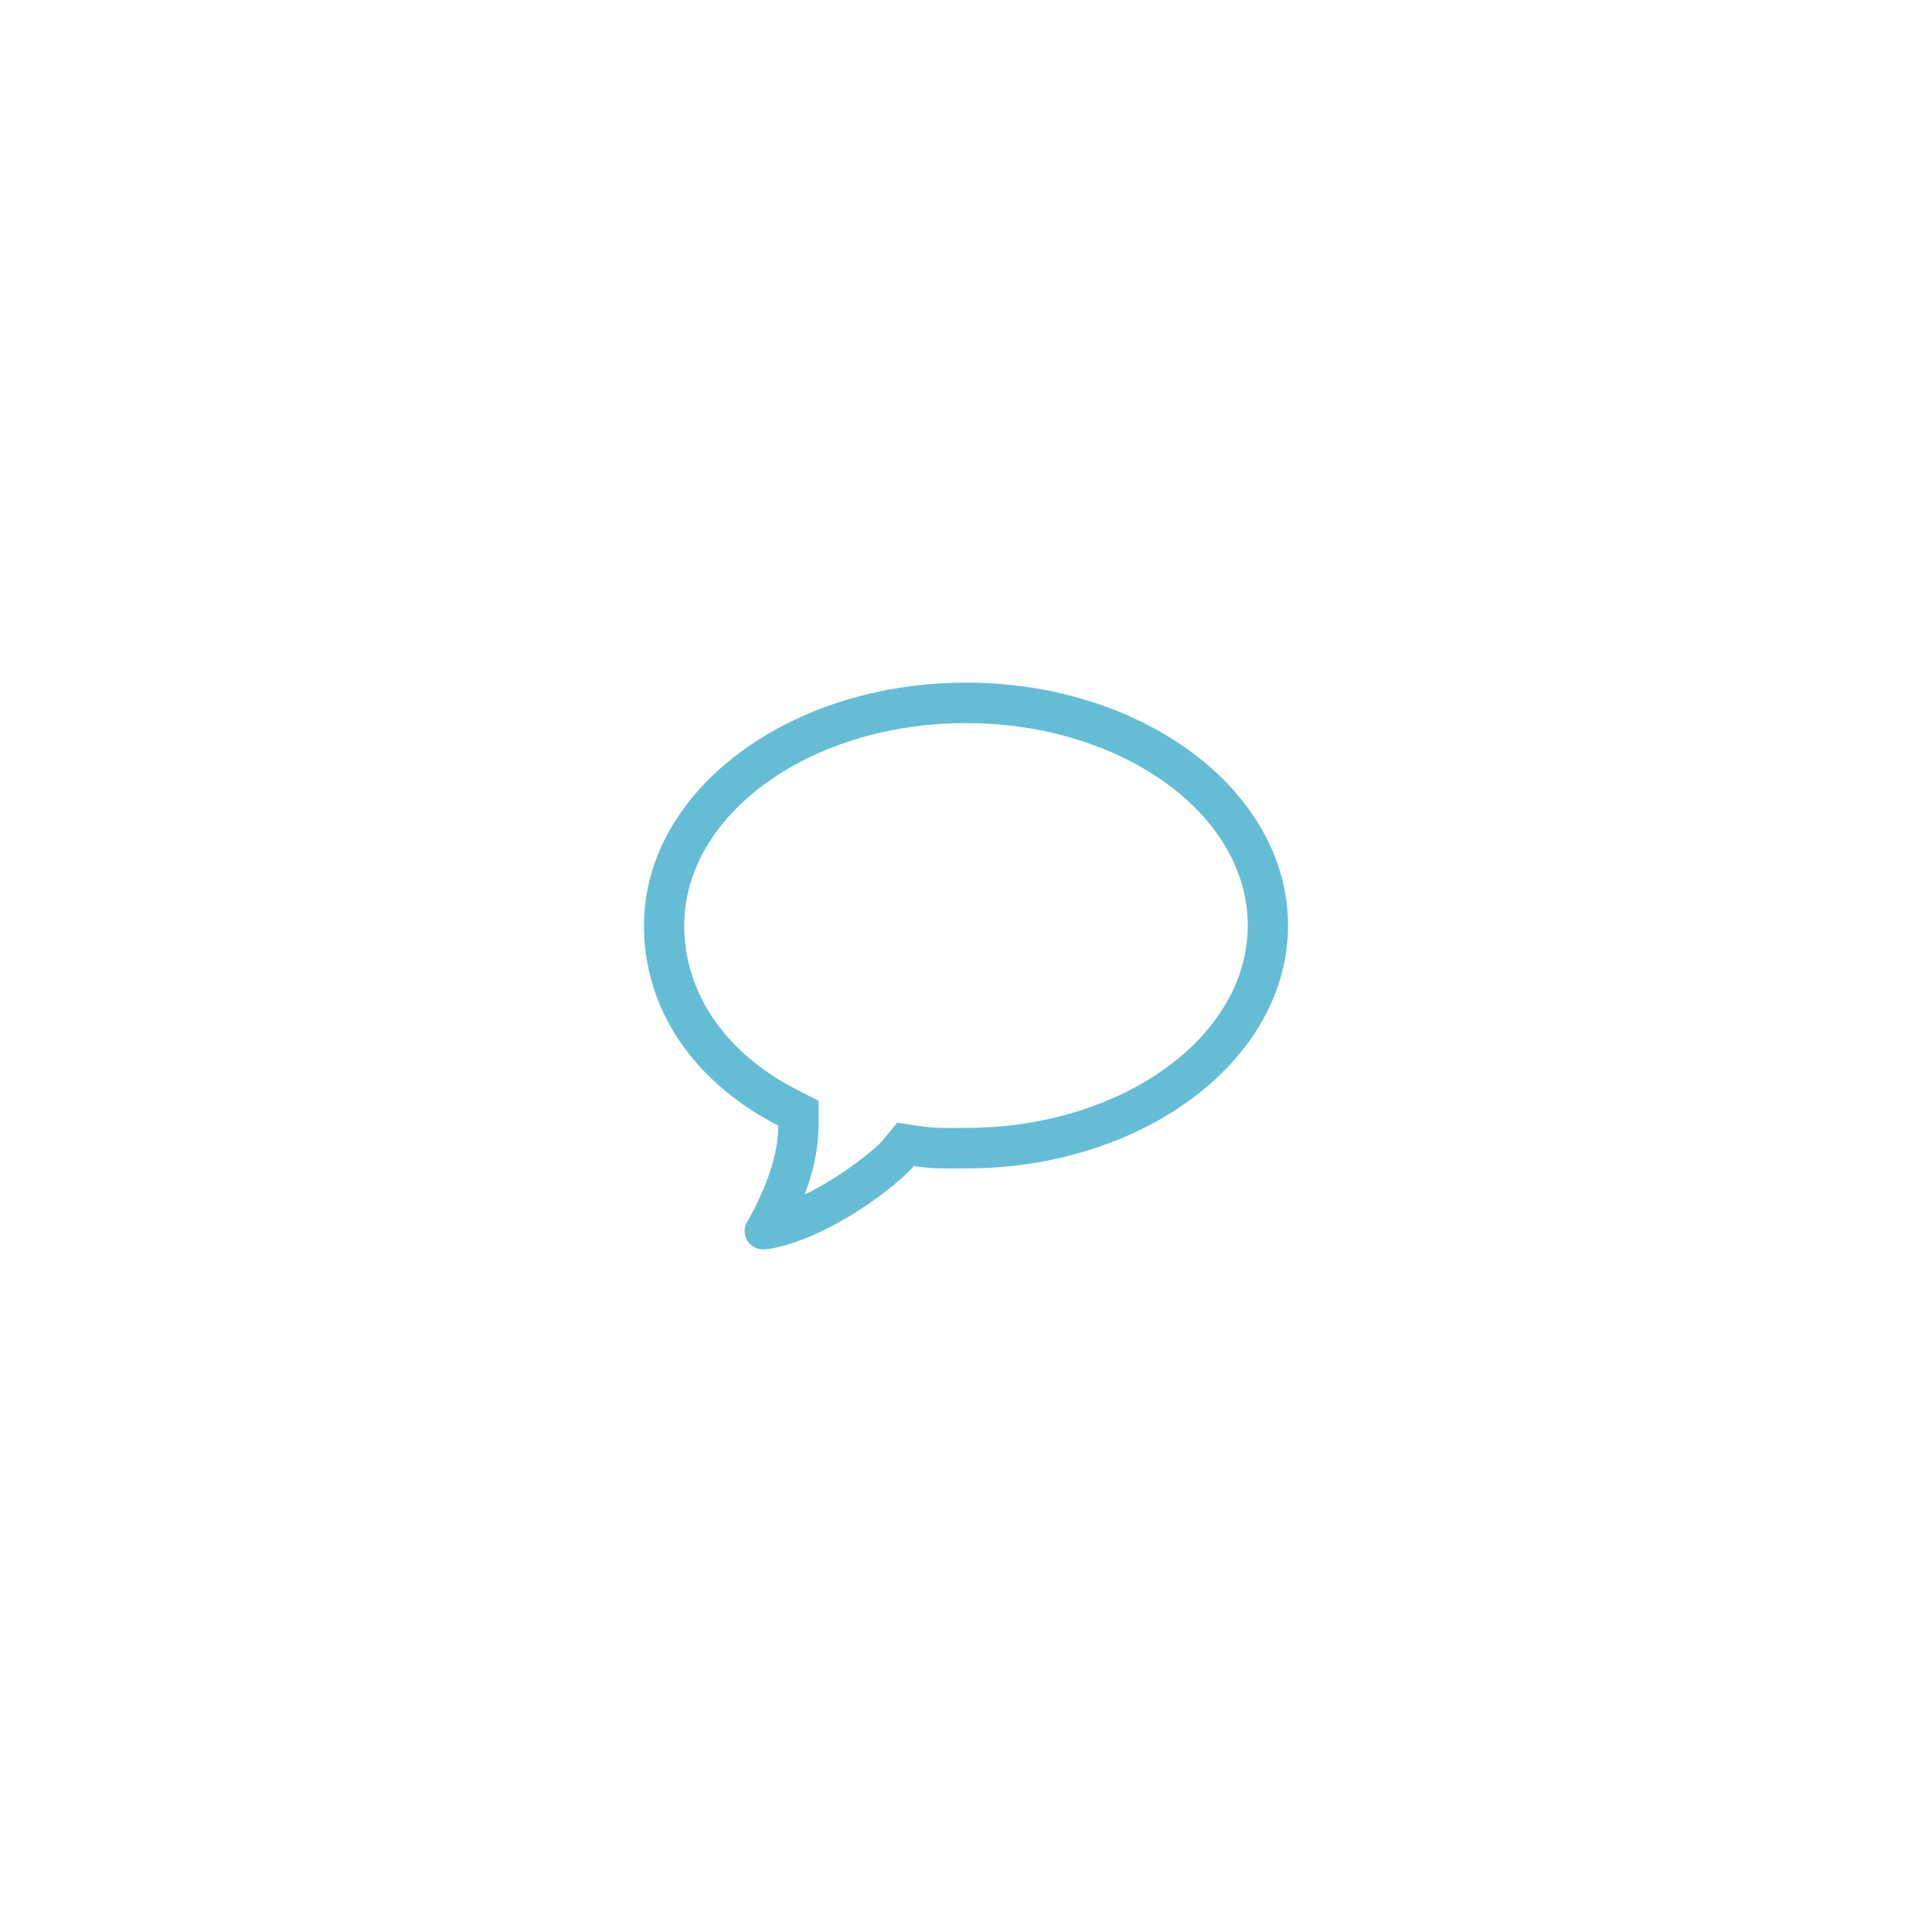 <svg preserveAspectRatio="none" viewBox="0 0 150 150" style="background-color:#ffffff00" xmlns="http://www.w3.org/2000/svg" width="150" height="150"><path d="M75 56.143c12.062 0 21.875 7.049 21.875 15.714S87.062 87.571 75 87.571l-.74.004h-.555c-.858 0-1.42-.022-2.298-.154l-1.751-.251-1.124 1.367c-.517.627-3.152 2.805-6.06 4.206.591-1.573 1.027-3.29 1.066-4.989l.016-.094v-2.191l-1.703-.875c-5.545-2.852-8.726-7.495-8.726-12.737 0-8.665 9.813-15.714 21.875-15.714M75 53c-13.808 0-25 8.443-25 18.857 0 6.485 3.82 12.137 10.429 15.535 0 .04-.013.069-.013.114 0 2.817-1.57 5.915-2.49 7.51h.003a1.417 1.417 0 0 0 1.3 1.984c.118 0 .305-.024.374-.024.016 0 .026 0 .024.004 4.883-.803 10.252-5.14 11.32-6.45 1.098.164 1.84.19 2.758.19.387 0 .805-.005 1.295-.005 13.806 0 25-8.443 25-18.858C100 61.443 88.806 53 75 53z" fill="#64bdd4"/></svg>